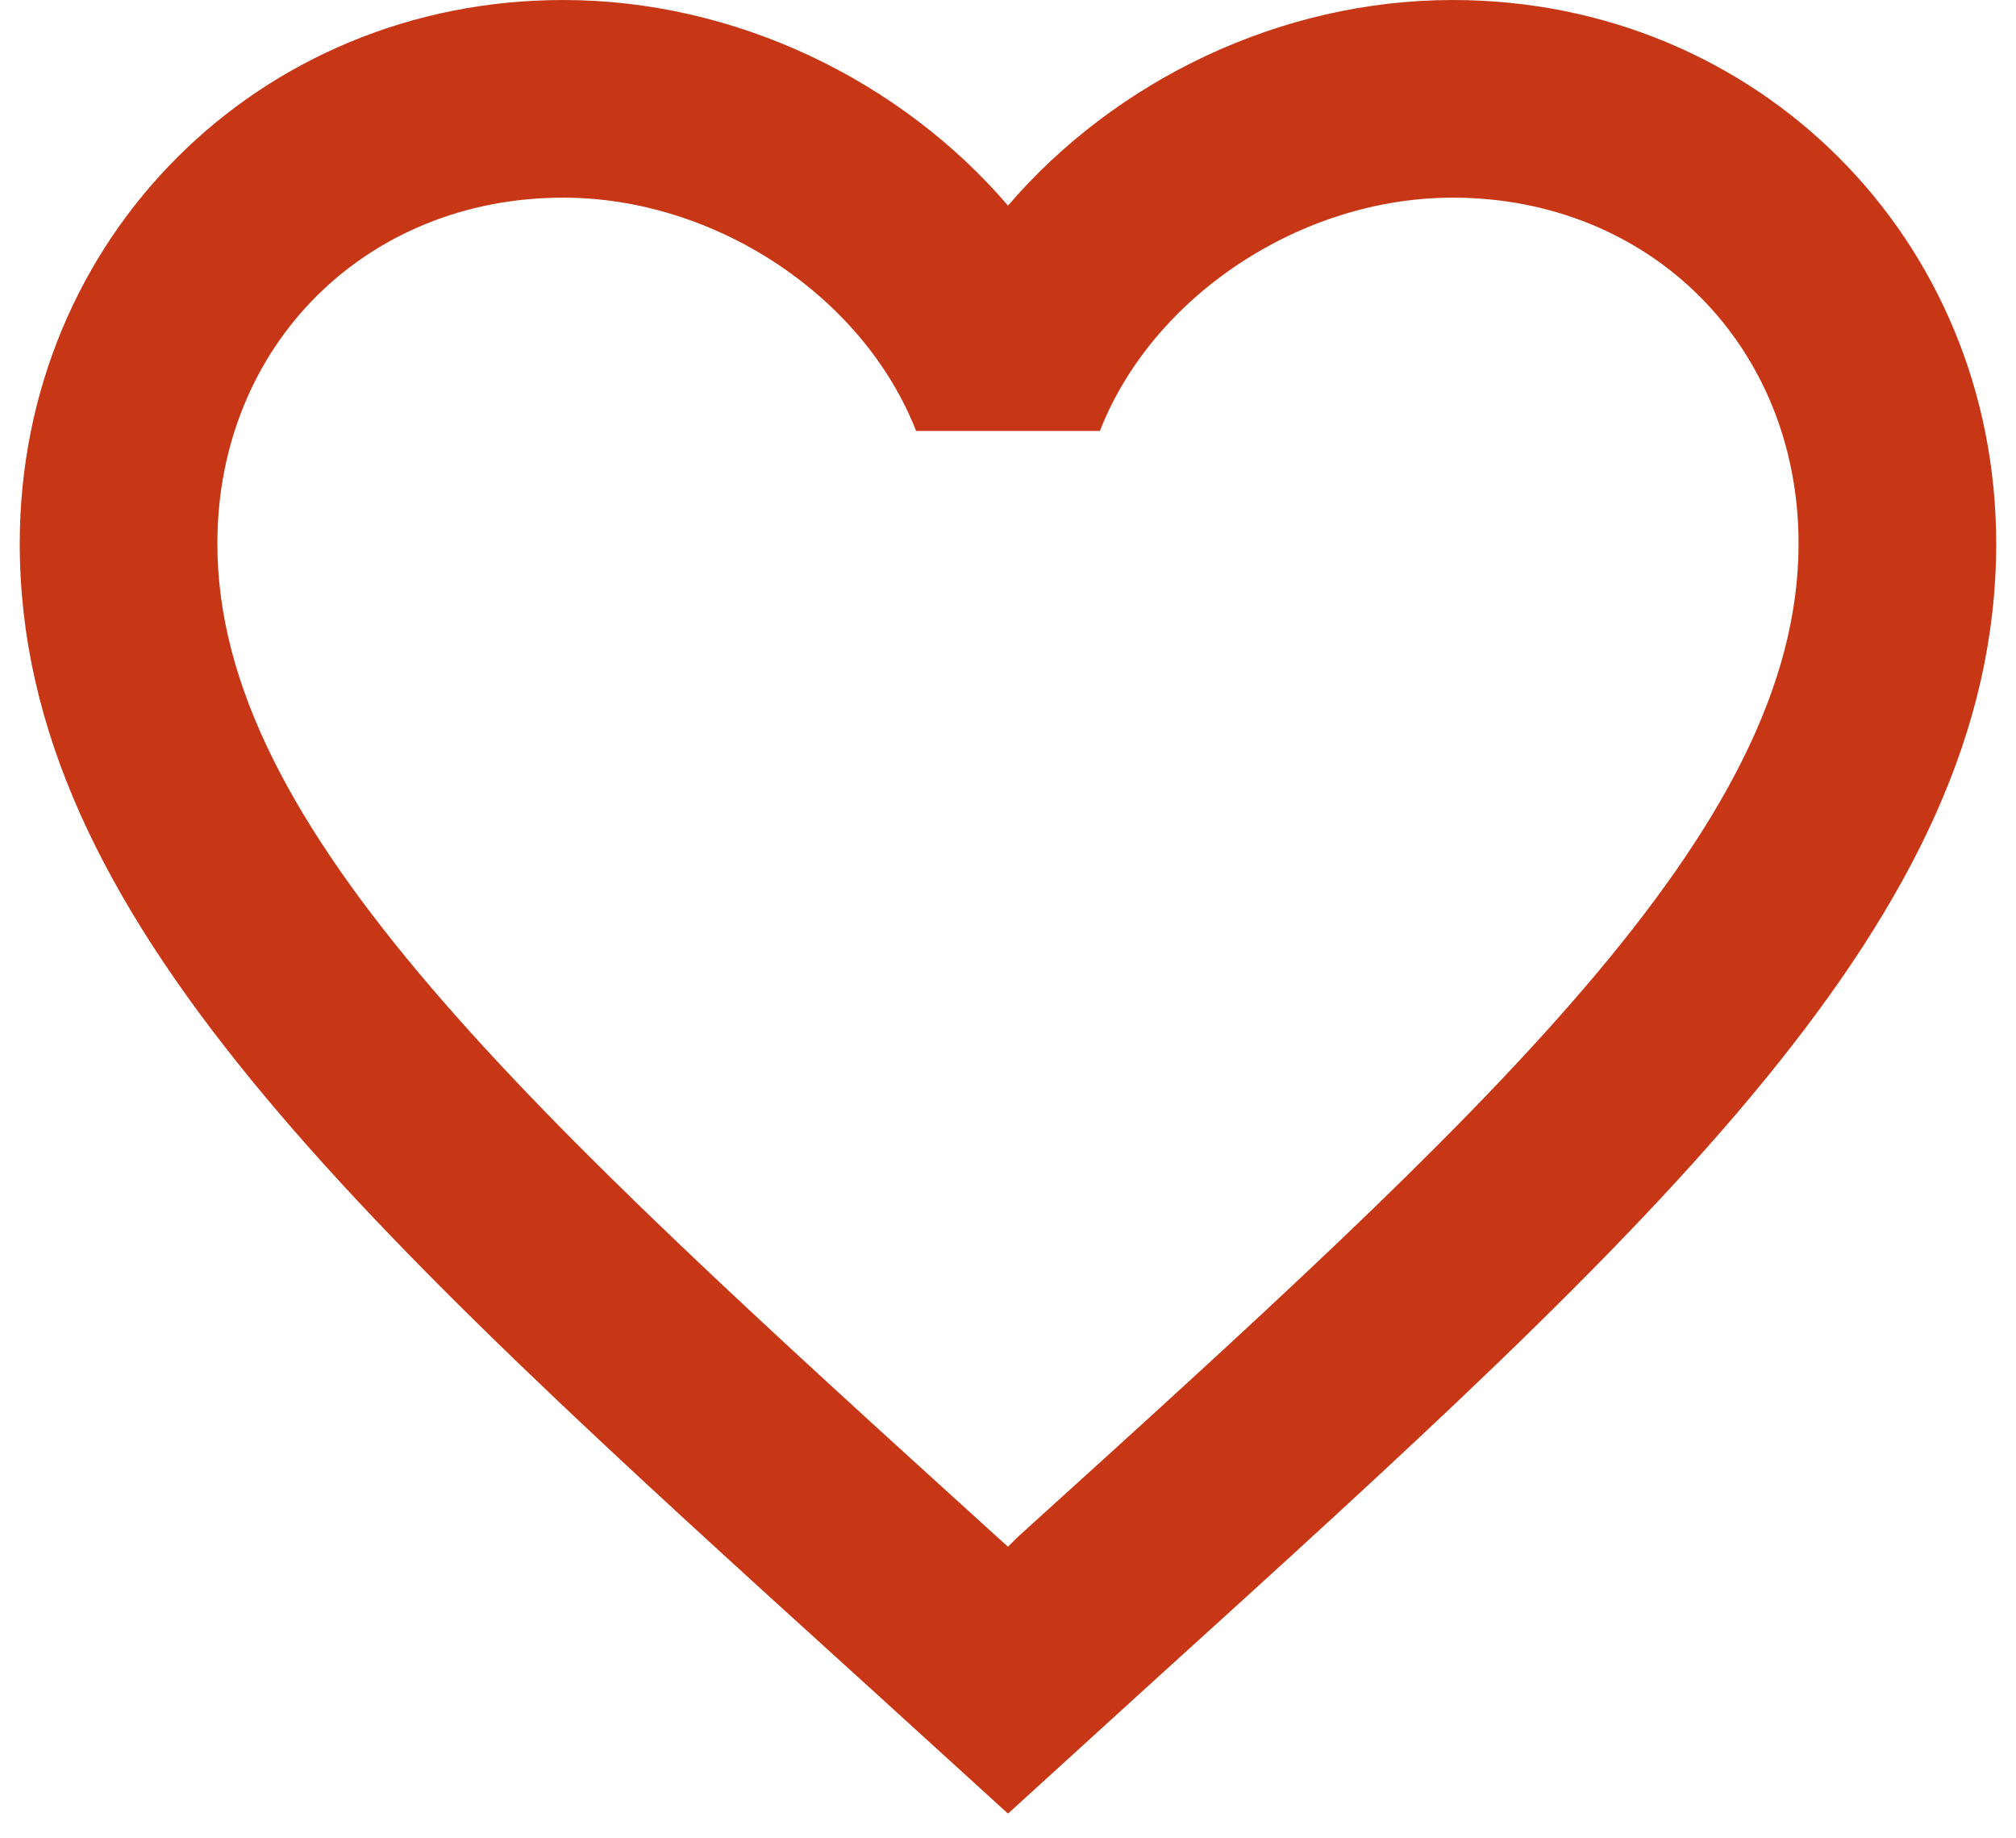 <svg width="34" height="31" viewBox="0 0 34 31" fill="none" xmlns="http://www.w3.org/2000/svg">
<g id="Vector">
<path id="Vector_2" d="M17.166 25.917L17 26.083L16.816 25.917C8.9 18.733 3.666 13.983 3.666 9.167C3.666 5.833 6.166 3.333 9.5 3.333C12.066 3.333 14.566 5 15.45 7.267H18.55C19.433 5 21.933 3.333 24.5 3.333C27.833 3.333 30.333 5.833 30.333 9.167C30.333 13.983 25.1 18.733 17.166 25.917ZM24.5 0C21.6 0 18.816 1.35 17 3.467C15.183 1.35 12.4 0 9.5 0C4.366 0 0.333 4.017 0.333 9.167C0.333 15.45 6 20.6 14.583 28.383L17 30.583L19.416 28.383C28 20.6 33.666 15.45 33.666 9.167C33.666 4.017 29.633 0 24.5 0Z" fill="#C73715"/>
</g>
</svg>
